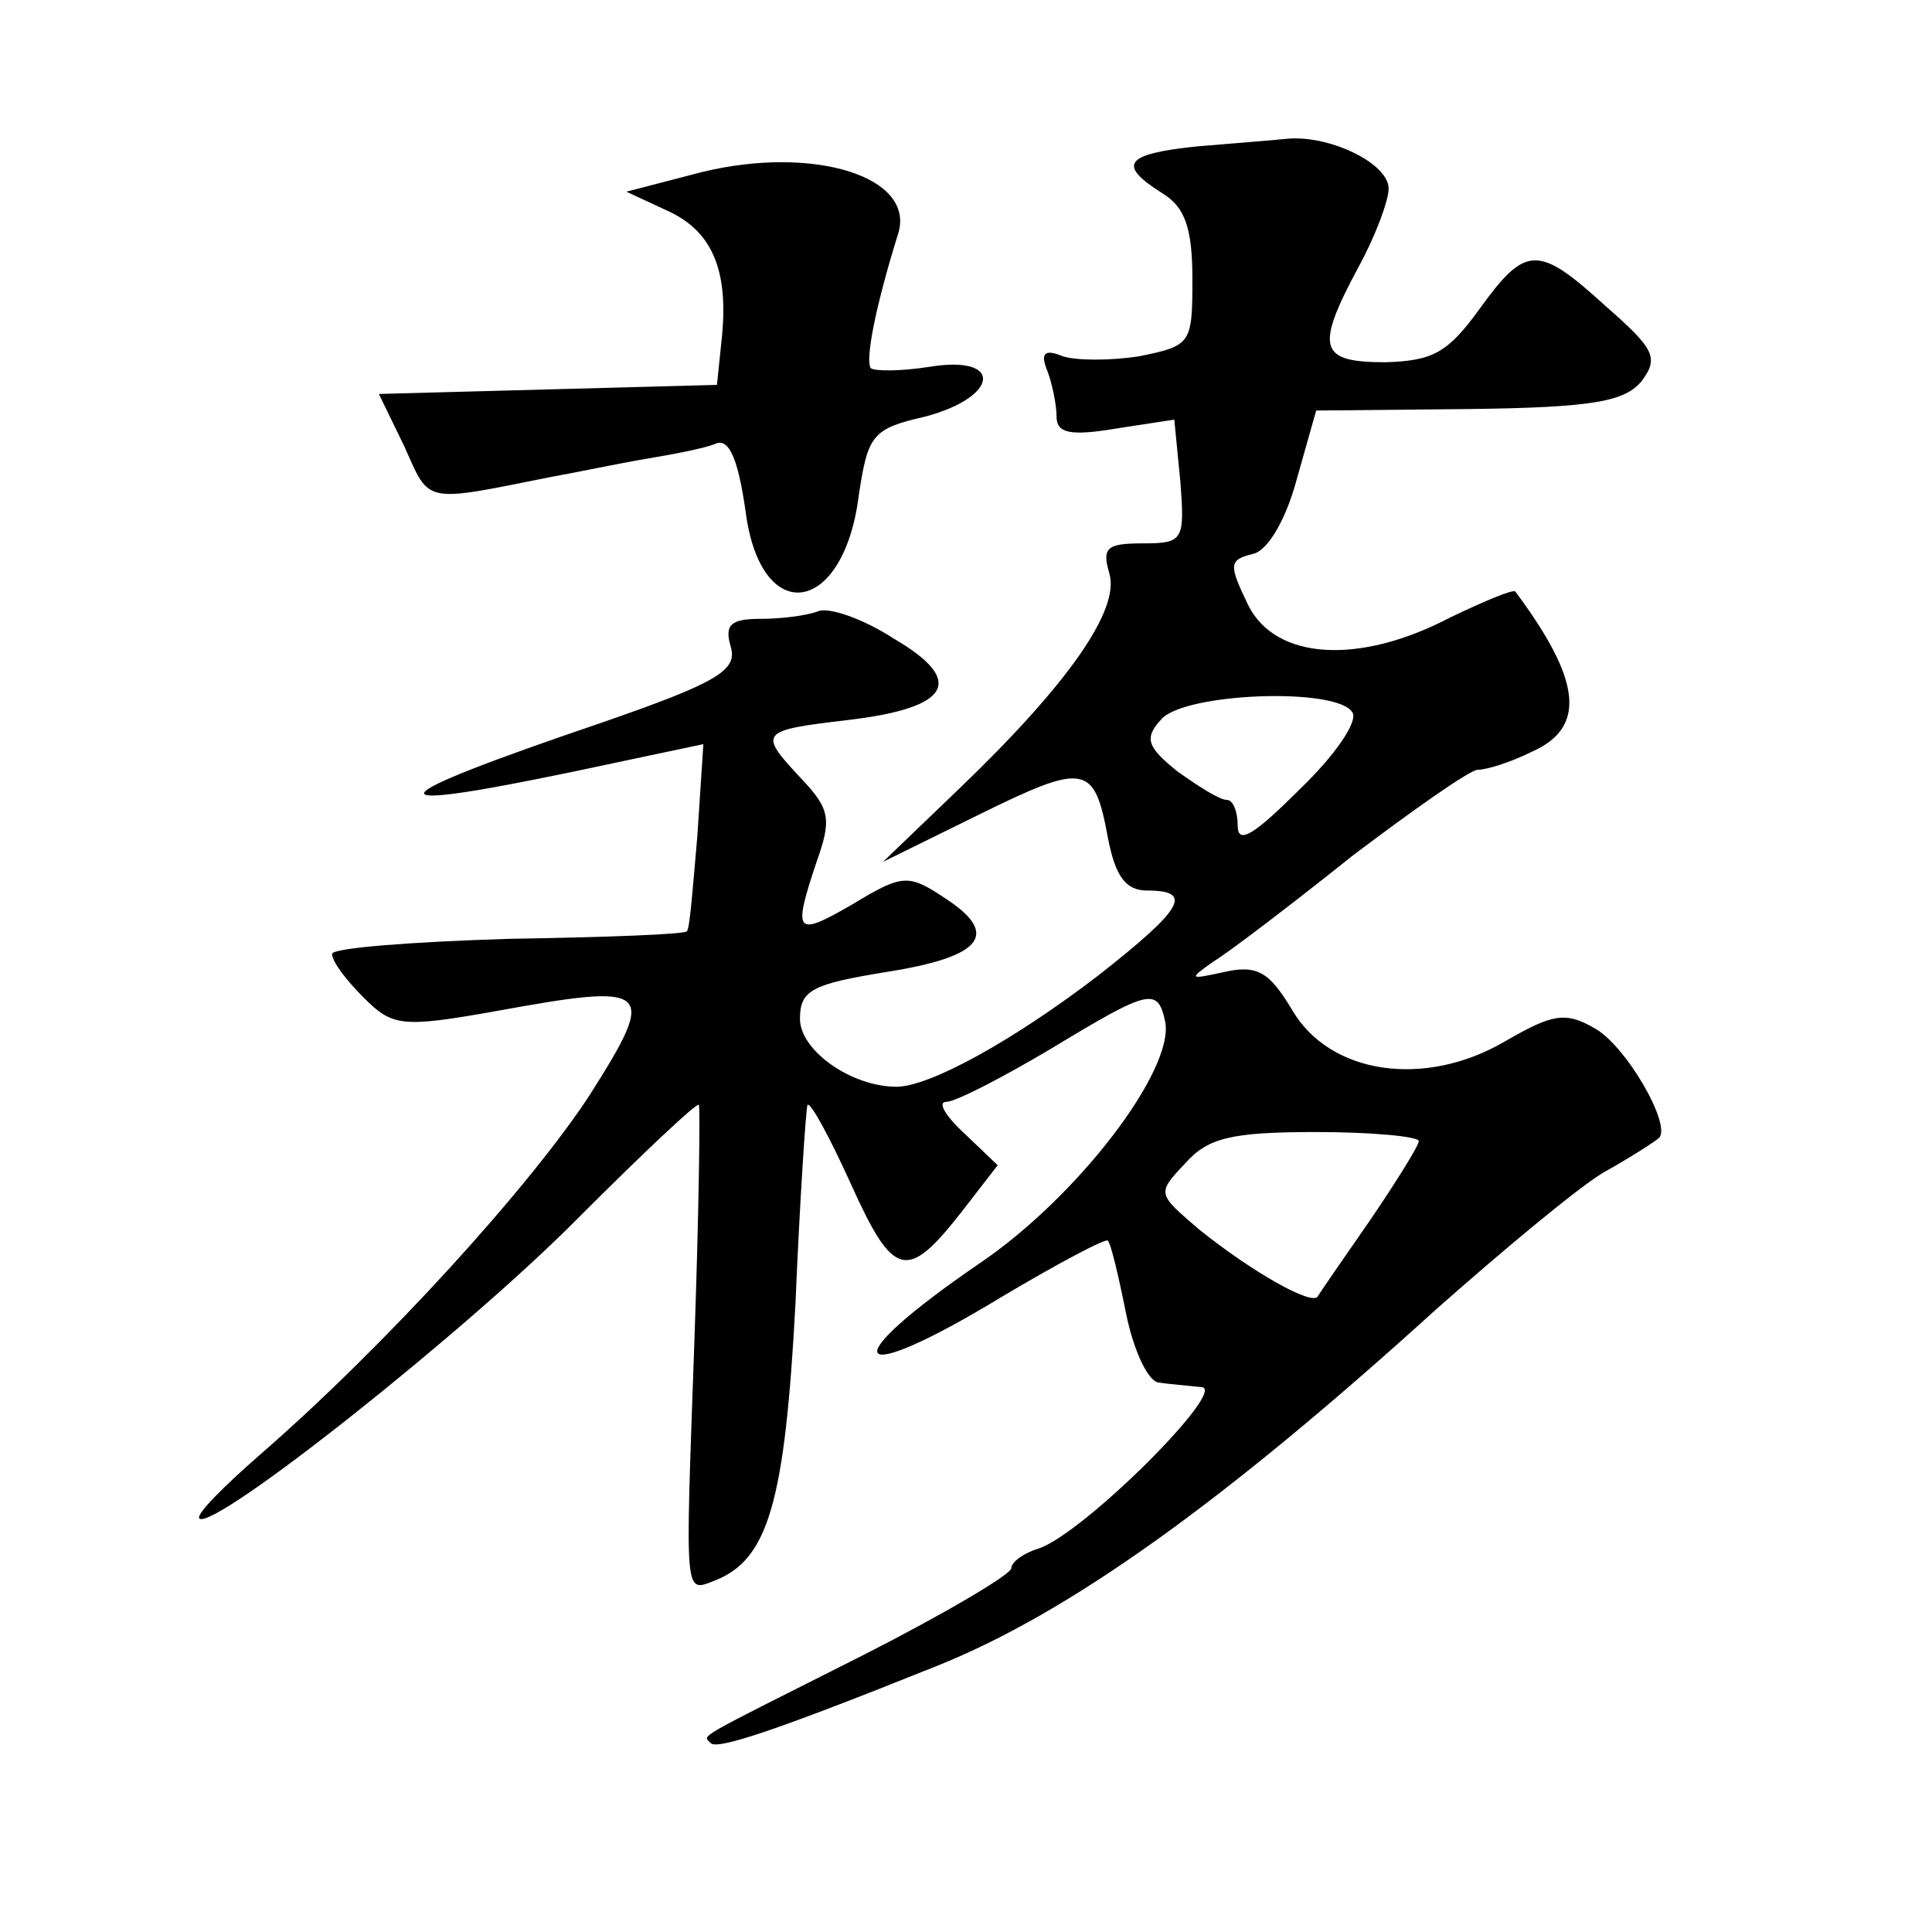 <?xml version="1.0" standalone="no"?>
<!DOCTYPE svg PUBLIC "-//W3C//DTD SVG 20010904//EN"
 "http://www.w3.org/TR/2001/REC-SVG-20010904/DTD/svg10.dtd">
<svg version="1.0" xmlns="http://www.w3.org/2000/svg"
 width="128pt" height="128pt" viewBox="0 0 128 128"
 preserveAspectRatio="xMidYMid meet">
<g transform="translate(0,128) scale(0.1,-0.1)"
fill="#0" stroke="none">
<path d="M793 1183 c-48 -5 -53 -12 -23 -31 15 -9 20 -23 20 -57 0 -43 -1 -44 -35
-51 -19 -3 -42 -3 -51 0 -12 5 -15 2 -10 -10 3 -8 6 -22 6 -30 0 -11 9 -13 39 -8
l39 6 4 -41 c3 -39 2 -41 -25 -41 -24 0 -27 -3 -22 -20 7 -24 -27 -73 -100 -143
l-50 -48 63 31 c71 35 77 34 86 -15 5 -26 12 -35 26 -35 31 0 24 -12 -32 -56 -56
-43 -112 -74 -134 -74 -30 0 -64 24 -64 45 0 19 8 23 57 31 64 10 76 25 39 49 -24
16 -28 16 -61 -4 -38 -22 -40 -20 -24 28 10 28 9 35 -10 55 -29 31 -28 32 31 39
68 8 78 26 30 54 -20 13 -43 21 -50 18 -8 -3 -25 -5 -38 -5 -20 0 -24 -4 -20 -18
5 -16 -8 -24 -86 -51 -150 -51 -156 -61 -17 -32 l85 18 -4 -61 c-3 -34 -5 -62 -7
-63 -1 -2 -54 -4 -118 -5 -64 -2 -117 -6 -117 -10 0 -5 9 -17 21 -29 19 -19 25
-20 87 -9 104 19 108 16 63 -55 -39 -60 -135 -166 -219 -239 -24 -21 -42 -39 -40
-42 9 -9 178 125 251 199 43 43 79 77 80 75 1 -1 0 -73 -3 -158 -6 -171 -7 -165
14 -157 35 14 46 52 53 183 3 71 7 130 8 132 2 2 15 -22 29 -53 28 -62 37 -64 73
-18 l24 31 -22 21 c-13 12 -18 21 -12 21 6 0 37 16 69 35 66 40 71 41 76 18 6 -32
-58 -116 -123 -160 -98 -67 -87 -84 15 -22 37 22 69 39 70 37 2 -2 7 -23 12 -48
5 -25 15 -46 22 -46 6 -1 19 -2 28 -3 18 -1 -78 -97 -108 -107 -10 -3 -18 -9 -18
-13 0 -4 -44 -30 -97 -57 -117 -59 -107 -53 -102 -59 5 -4 42 8 149 51 88 35 191
109 332 237 43 38 92 79 110 90 18 10 35 21 37 23 9 8 -22 62 -43 73 -19 11 -28
9 -59 -9 -53 -31 -116 -22 -141 21 -15 25 -23 30 -45 25 -23 -5 -24 -5 -7 7 10
6 52 38 92 70 41 31 78 57 83 57 6 0 22 5 36 12 36 16 33 47 -11 106 -1 2 -20 -6
-43 -17 -61 -32 -116 -28 -134 8 -13 27 -13 30 3 34 10 2 22 23 29 49 l13 46 101
1 c83 1 104 5 115 19 11 15 8 21 -24 49 -45 41 -53 41 -84 -2 -21 -29 -31 -34 -62
-35 -44 0 -47 9 -18 63 11 20 20 44 20 52 0 17 -40 36 -68 33 -9 -1 -36 -3 -59
-5z m103 -375 c4 -6 -12 -29 -35 -51 -30 -30 -41 -37 -41 -24 0 9 -3 17 -7 17 -5
0 -19 9 -33 19 -20 16 -22 22 -11 34 14 18 117 22 127 5z m44 -284 c0 -3 -15 -27
-32 -52 -18 -26 -34 -49 -35 -51 -4 -6 -43 16 -78 44 -28 24 -29 24 -10 44 15 17
30 21 87 21 37 0 68 -3 68 -6z M465 1166 l-50 -13 28 -13 c30 -14 40 -41 35 -86
l-3 -29 -112 -3 -112 -3 17 -35 c17 -38 12 -37 97 -20 17 3 45 9 63 12 18 3 39
7 46 10 9 4 15 -10 20 -45 10 -77 65 -69 75 11 6 40 9 44 44 52 49 13 52 41 3 33
-19 -3 -36 -3 -39 -1 -4 5 3 41 18 89 12 38 -56 59 -130 41z"/>
</g>
</svg>
